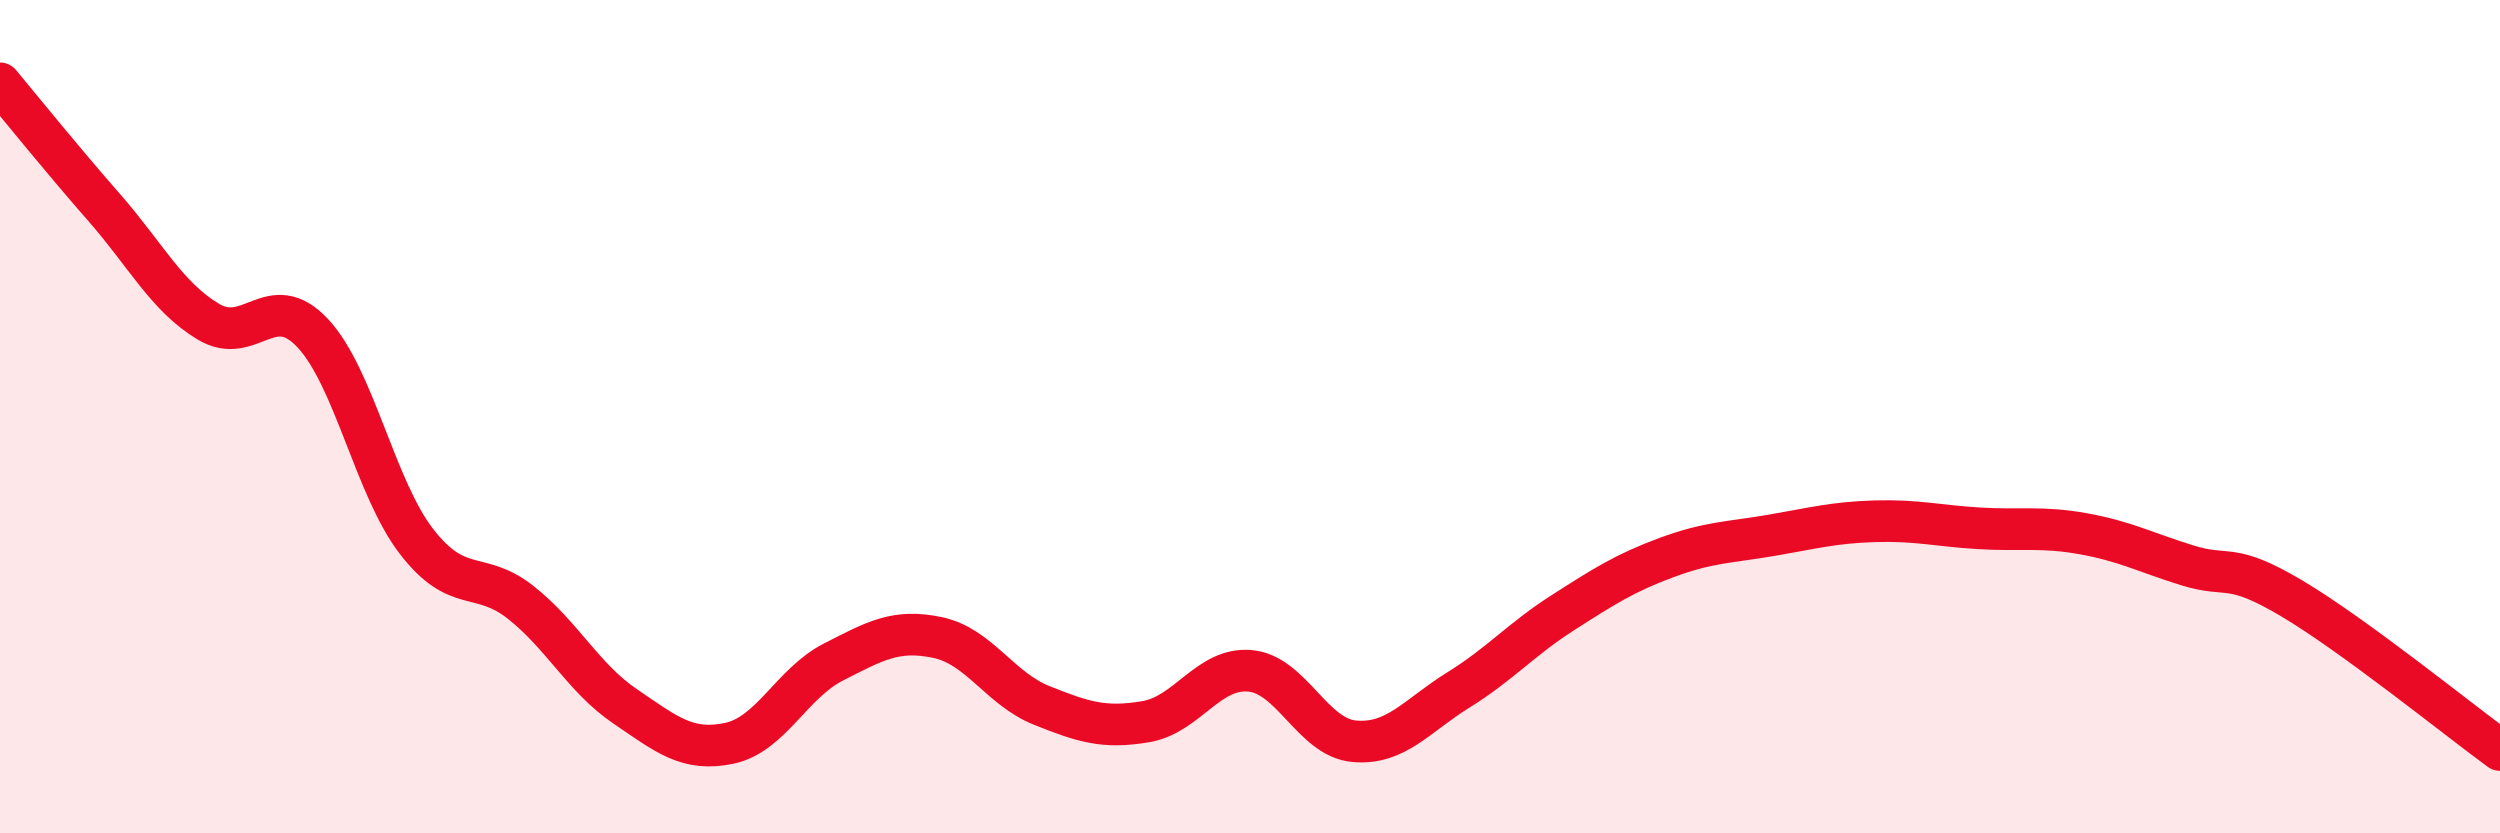 
    <svg width="60" height="20" viewBox="0 0 60 20" xmlns="http://www.w3.org/2000/svg">
      <path
        d="M 0,2 C 0.5,2.6 1.5,3.84 2.5,4.98 C 3.5,6.12 4,7.12 5,7.72 C 6,8.32 6.5,6.93 7.5,7.99 C 8.5,9.05 9,11.71 10,13 C 11,14.29 11.5,13.67 12.5,14.46 C 13.5,15.25 14,16.27 15,16.95 C 16,17.63 16.5,18.05 17.5,17.84 C 18.5,17.63 19,16.4 20,15.89 C 21,15.38 21.5,15.09 22.5,15.3 C 23.5,15.51 24,16.53 25,16.93 C 26,17.33 26.5,17.49 27.5,17.32 C 28.5,17.15 29,16.01 30,16.1 C 31,16.19 31.5,17.7 32.5,17.79 C 33.5,17.88 34,17.18 35,16.56 C 36,15.94 36.5,15.35 37.5,14.71 C 38.5,14.07 39,13.75 40,13.38 C 41,13.01 41.5,13.02 42.5,12.85 C 43.5,12.68 44,12.54 45,12.51 C 46,12.48 46.5,12.62 47.5,12.68 C 48.5,12.74 49,12.63 50,12.81 C 51,12.99 51.5,13.26 52.5,13.57 C 53.5,13.88 53.5,13.47 55,14.36 C 56.5,15.25 59,17.27 60,18L60 20L0 20Z"
        fill="#EB0A25"
        opacity="0.1"
        stroke-linecap="round"
        stroke-linejoin="round"
      />
      <path
        d="M 0,2 C 0.5,2.6 1.5,3.84 2.5,4.98 C 3.5,6.12 4,7.12 5,7.72 C 6,8.32 6.5,6.93 7.5,7.99 C 8.5,9.05 9,11.71 10,13 C 11,14.29 11.5,13.67 12.5,14.46 C 13.5,15.25 14,16.27 15,16.95 C 16,17.63 16.5,18.05 17.5,17.84 C 18.5,17.63 19,16.4 20,15.89 C 21,15.38 21.5,15.09 22.5,15.3 C 23.5,15.51 24,16.53 25,16.93 C 26,17.33 26.5,17.49 27.5,17.32 C 28.5,17.15 29,16.01 30,16.1 C 31,16.19 31.5,17.7 32.5,17.79 C 33.5,17.88 34,17.18 35,16.56 C 36,15.94 36.5,15.35 37.5,14.71 C 38.5,14.07 39,13.75 40,13.38 C 41,13.01 41.5,13.02 42.5,12.85 C 43.5,12.68 44,12.54 45,12.51 C 46,12.48 46.5,12.62 47.5,12.68 C 48.5,12.74 49,12.63 50,12.81 C 51,12.99 51.5,13.26 52.5,13.57 C 53.5,13.88 53.5,13.47 55,14.36 C 56.5,15.25 59,17.27 60,18"
        stroke="#EB0A25"
        stroke-width="1"
        fill="none"
        stroke-linecap="round"
        stroke-linejoin="round"
      />
    </svg>
  